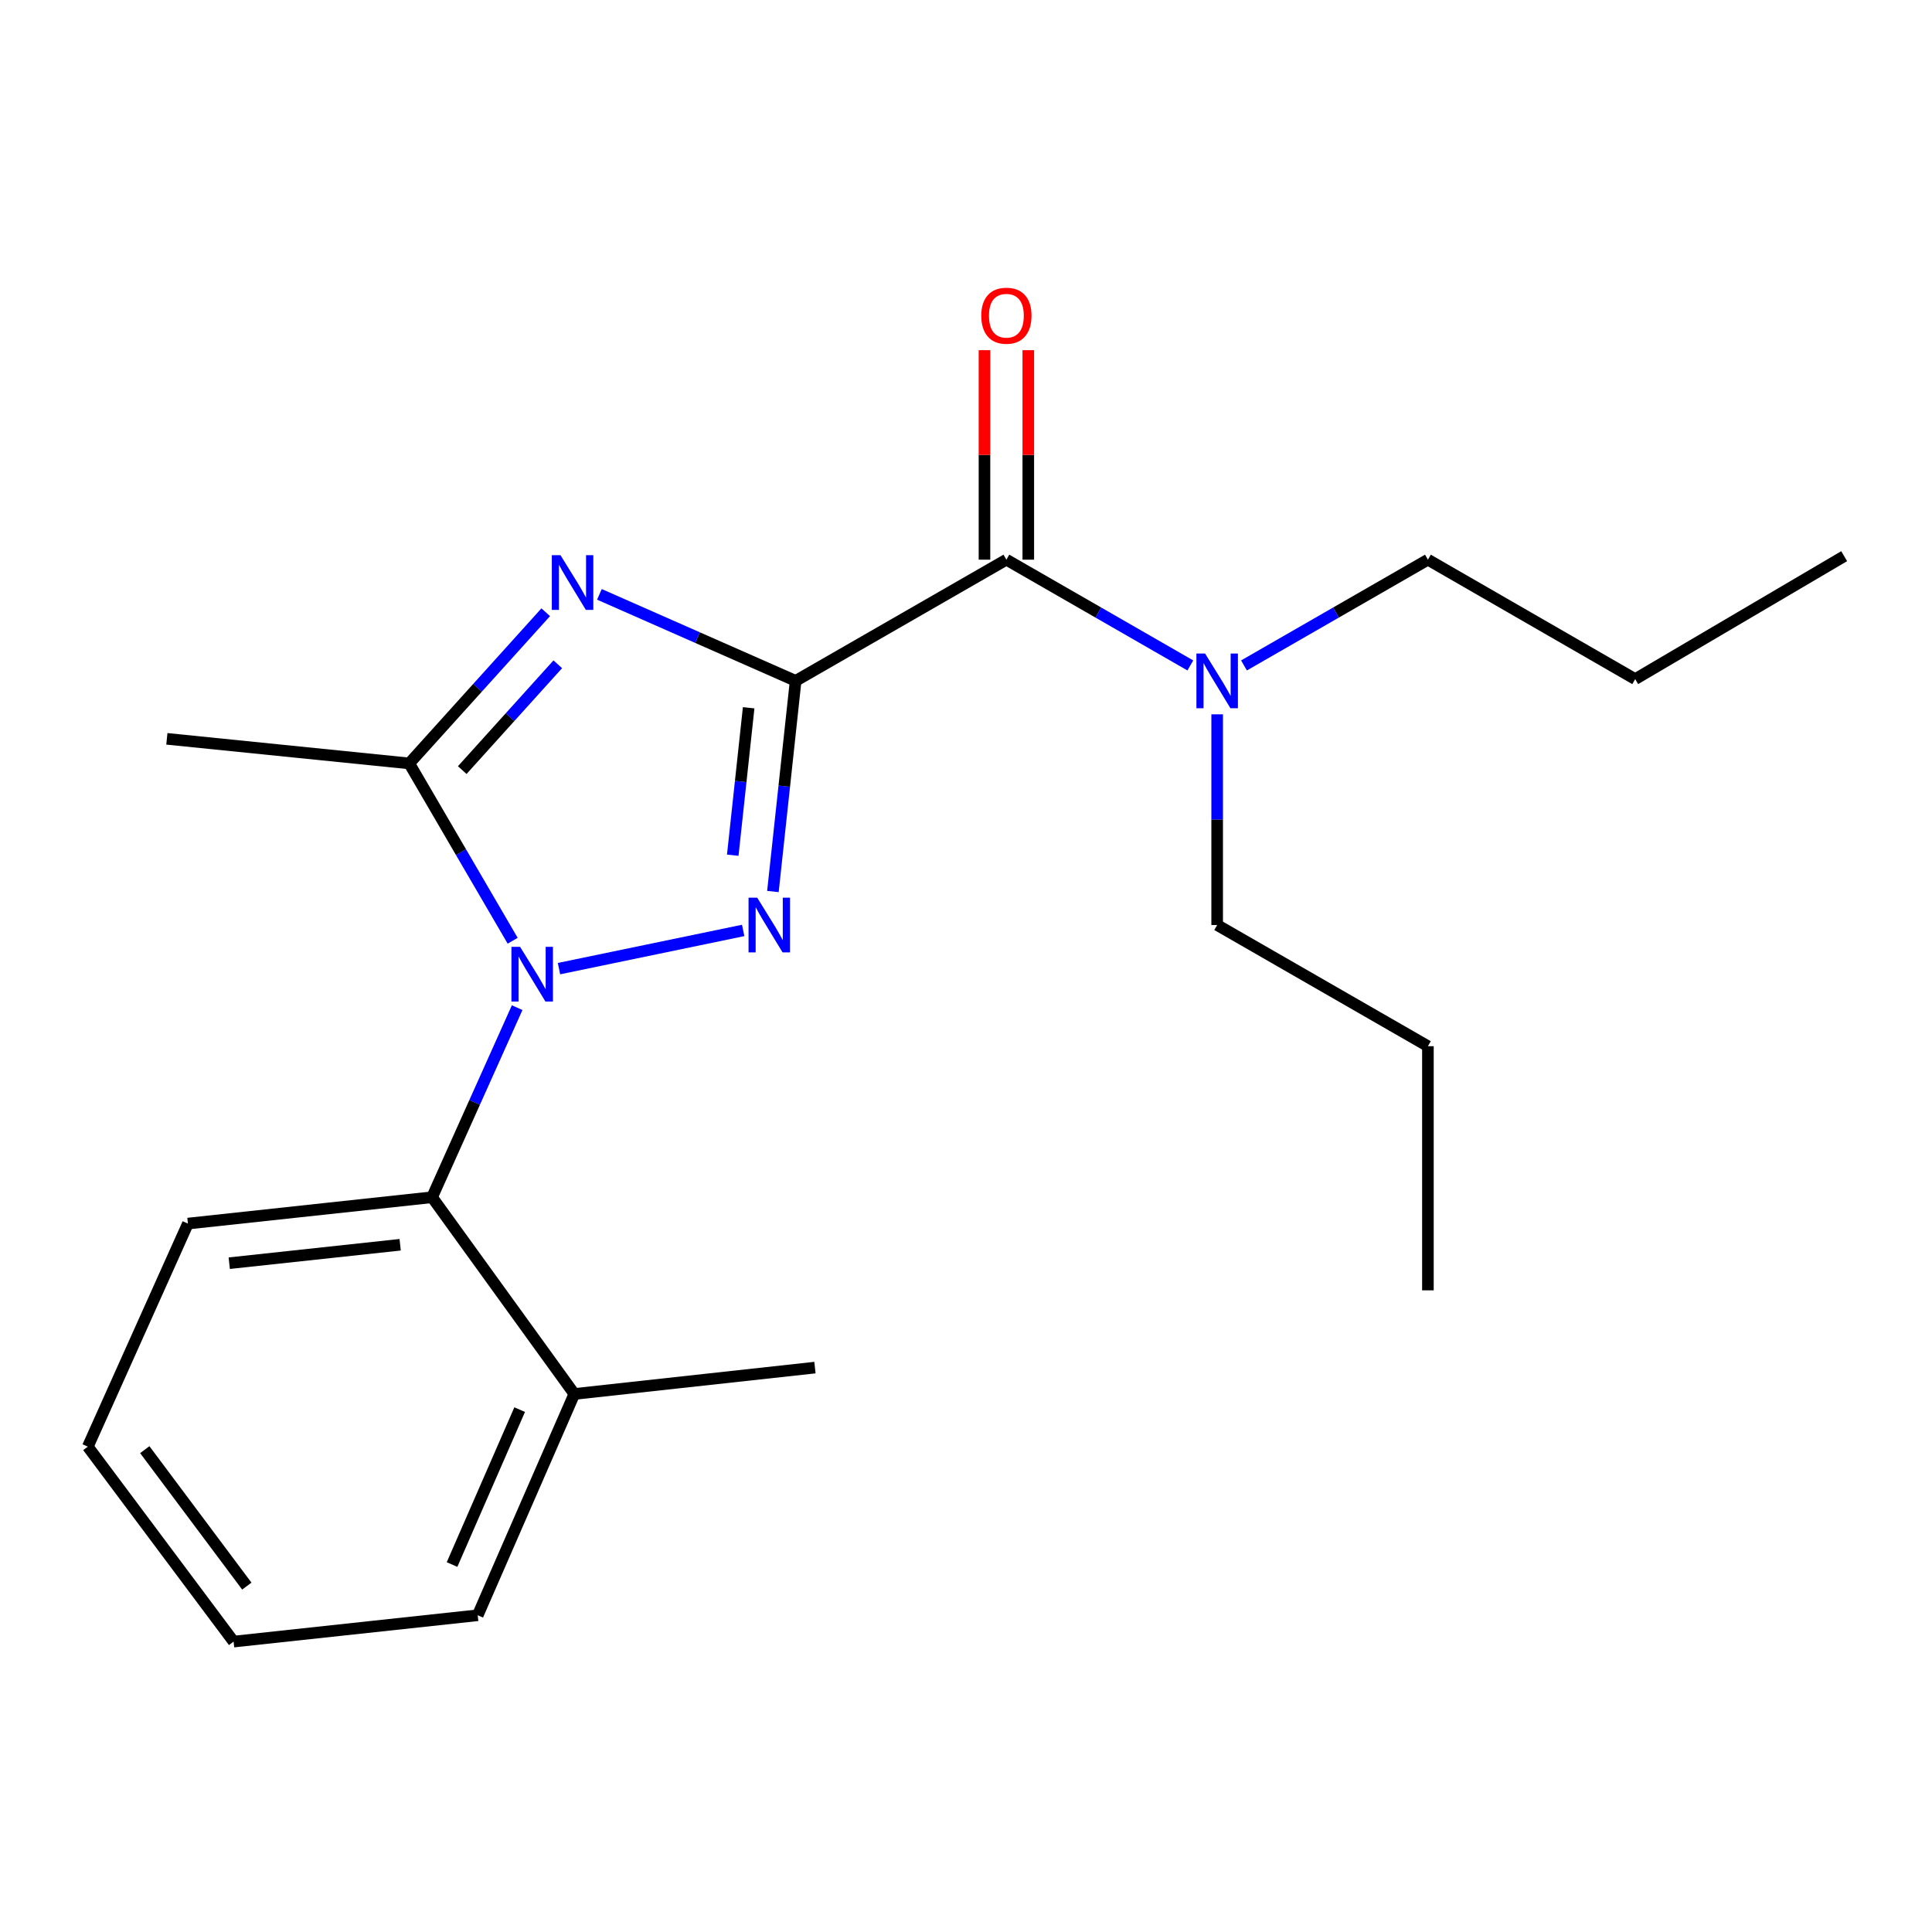 <?xml version='1.0' encoding='iso-8859-1'?>
<svg version='1.1' baseProfile='full'
              xmlns='http://www.w3.org/2000/svg'
                      xmlns:rdkit='http://www.rdkit.org/xml'
                      xmlns:xlink='http://www.w3.org/1999/xlink'
                  xml:space='preserve'
width='1000px' height='1000px' viewBox='0 0 1000 1000'>
<!-- END OF HEADER -->
<rect style='opacity:1.0;fill:#FFFFFF;stroke:none' width='1000' height='1000' x='0' y='0'> </rect>
<path class='bond-0' d='M 739.086,289.689 L 691.487,317.059' style='fill:none;fill-rule:evenodd;stroke:#000000;stroke-width:6px;stroke-linecap:butt;stroke-linejoin:miter;stroke-opacity:1' />
<path class='bond-0' d='M 691.487,317.059 L 643.887,344.43' style='fill:none;fill-rule:evenodd;stroke:#0000FF;stroke-width:6px;stroke-linecap:butt;stroke-linejoin:miter;stroke-opacity:1' />
<path class='bond-1' d='M 739.086,289.689 L 846.368,351.508' style='fill:none;fill-rule:evenodd;stroke:#000000;stroke-width:6px;stroke-linecap:butt;stroke-linejoin:miter;stroke-opacity:1' />
<path class='bond-2' d='M 520.905,289.689 L 568.51,317.06' style='fill:none;fill-rule:evenodd;stroke:#000000;stroke-width:6px;stroke-linecap:butt;stroke-linejoin:miter;stroke-opacity:1' />
<path class='bond-2' d='M 568.51,317.06 L 616.115,344.431' style='fill:none;fill-rule:evenodd;stroke:#0000FF;stroke-width:6px;stroke-linecap:butt;stroke-linejoin:miter;stroke-opacity:1' />
<path class='bond-3' d='M 532.245,289.689 L 532.245,235.468' style='fill:none;fill-rule:evenodd;stroke:#000000;stroke-width:6px;stroke-linecap:butt;stroke-linejoin:miter;stroke-opacity:1' />
<path class='bond-3' d='M 532.245,235.468 L 532.245,181.248' style='fill:none;fill-rule:evenodd;stroke:#FF0000;stroke-width:6px;stroke-linecap:butt;stroke-linejoin:miter;stroke-opacity:1' />
<path class='bond-3' d='M 509.564,289.689 L 509.564,235.468' style='fill:none;fill-rule:evenodd;stroke:#000000;stroke-width:6px;stroke-linecap:butt;stroke-linejoin:miter;stroke-opacity:1' />
<path class='bond-3' d='M 509.564,235.468 L 509.564,181.248' style='fill:none;fill-rule:evenodd;stroke:#FF0000;stroke-width:6px;stroke-linecap:butt;stroke-linejoin:miter;stroke-opacity:1' />
<path class='bond-4' d='M 520.905,289.689 L 411.82,352.415' style='fill:none;fill-rule:evenodd;stroke:#000000;stroke-width:6px;stroke-linecap:butt;stroke-linejoin:miter;stroke-opacity:1' />
<path class='bond-5' d='M 630.002,369.734 L 630.002,424.261' style='fill:none;fill-rule:evenodd;stroke:#0000FF;stroke-width:6px;stroke-linecap:butt;stroke-linejoin:miter;stroke-opacity:1' />
<path class='bond-5' d='M 630.002,424.261 L 630.002,478.788' style='fill:none;fill-rule:evenodd;stroke:#000000;stroke-width:6px;stroke-linecap:butt;stroke-linejoin:miter;stroke-opacity:1' />
<path class='bond-6' d='M 630.002,478.788 L 739.086,541.514' style='fill:none;fill-rule:evenodd;stroke:#000000;stroke-width:6px;stroke-linecap:butt;stroke-linejoin:miter;stroke-opacity:1' />
<path class='bond-7' d='M 289.329,501.364 L 384.667,481.591' style='fill:none;fill-rule:evenodd;stroke:#0000FF;stroke-width:6px;stroke-linecap:butt;stroke-linejoin:miter;stroke-opacity:1' />
<path class='bond-8' d='M 265.354,486.923 L 238.588,441.034' style='fill:none;fill-rule:evenodd;stroke:#0000FF;stroke-width:6px;stroke-linecap:butt;stroke-linejoin:miter;stroke-opacity:1' />
<path class='bond-8' d='M 238.588,441.034 L 211.822,395.144' style='fill:none;fill-rule:evenodd;stroke:#000000;stroke-width:6px;stroke-linecap:butt;stroke-linejoin:miter;stroke-opacity:1' />
<path class='bond-9' d='M 267.68,521.565 L 245.661,570.627' style='fill:none;fill-rule:evenodd;stroke:#0000FF;stroke-width:6px;stroke-linecap:butt;stroke-linejoin:miter;stroke-opacity:1' />
<path class='bond-9' d='M 245.661,570.627 L 223.641,619.689' style='fill:none;fill-rule:evenodd;stroke:#000000;stroke-width:6px;stroke-linecap:butt;stroke-linejoin:miter;stroke-opacity:1' />
<path class='bond-10' d='M 400.057,461.45 L 405.938,406.932' style='fill:none;fill-rule:evenodd;stroke:#0000FF;stroke-width:6px;stroke-linecap:butt;stroke-linejoin:miter;stroke-opacity:1' />
<path class='bond-10' d='M 405.938,406.932 L 411.82,352.415' style='fill:none;fill-rule:evenodd;stroke:#000000;stroke-width:6px;stroke-linecap:butt;stroke-linejoin:miter;stroke-opacity:1' />
<path class='bond-10' d='M 379.271,442.662 L 383.388,404.5' style='fill:none;fill-rule:evenodd;stroke:#0000FF;stroke-width:6px;stroke-linecap:butt;stroke-linejoin:miter;stroke-opacity:1' />
<path class='bond-10' d='M 383.388,404.5 L 387.505,366.337' style='fill:none;fill-rule:evenodd;stroke:#000000;stroke-width:6px;stroke-linecap:butt;stroke-linejoin:miter;stroke-opacity:1' />
<path class='bond-11' d='M 411.82,352.415 L 361.037,330.025' style='fill:none;fill-rule:evenodd;stroke:#000000;stroke-width:6px;stroke-linecap:butt;stroke-linejoin:miter;stroke-opacity:1' />
<path class='bond-11' d='M 361.037,330.025 L 310.255,307.634' style='fill:none;fill-rule:evenodd;stroke:#0000FF;stroke-width:6px;stroke-linecap:butt;stroke-linejoin:miter;stroke-opacity:1' />
<path class='bond-12' d='M 282.466,316.897 L 247.144,356.021' style='fill:none;fill-rule:evenodd;stroke:#0000FF;stroke-width:6px;stroke-linecap:butt;stroke-linejoin:miter;stroke-opacity:1' />
<path class='bond-12' d='M 247.144,356.021 L 211.822,395.144' style='fill:none;fill-rule:evenodd;stroke:#000000;stroke-width:6px;stroke-linecap:butt;stroke-linejoin:miter;stroke-opacity:1' />
<path class='bond-12' d='M 288.705,343.834 L 263.979,371.22' style='fill:none;fill-rule:evenodd;stroke:#0000FF;stroke-width:6px;stroke-linecap:butt;stroke-linejoin:miter;stroke-opacity:1' />
<path class='bond-12' d='M 263.979,371.22 L 239.253,398.606' style='fill:none;fill-rule:evenodd;stroke:#000000;stroke-width:6px;stroke-linecap:butt;stroke-linejoin:miter;stroke-opacity:1' />
<path class='bond-13' d='M 211.822,395.144 L 86.369,382.417' style='fill:none;fill-rule:evenodd;stroke:#000000;stroke-width:6px;stroke-linecap:butt;stroke-linejoin:miter;stroke-opacity:1' />
<path class='bond-14' d='M 45.455,748.783 L 120.908,849.689' style='fill:none;fill-rule:evenodd;stroke:#000000;stroke-width:6px;stroke-linecap:butt;stroke-linejoin:miter;stroke-opacity:1' />
<path class='bond-14' d='M 74.937,750.336 L 127.754,820.971' style='fill:none;fill-rule:evenodd;stroke:#000000;stroke-width:6px;stroke-linecap:butt;stroke-linejoin:miter;stroke-opacity:1' />
<path class='bond-15' d='M 45.455,748.783 L 97.269,633.323' style='fill:none;fill-rule:evenodd;stroke:#000000;stroke-width:6px;stroke-linecap:butt;stroke-linejoin:miter;stroke-opacity:1' />
<path class='bond-16' d='M 97.269,633.323 L 223.641,619.689' style='fill:none;fill-rule:evenodd;stroke:#000000;stroke-width:6px;stroke-linecap:butt;stroke-linejoin:miter;stroke-opacity:1' />
<path class='bond-16' d='M 118.657,653.828 L 207.118,644.284' style='fill:none;fill-rule:evenodd;stroke:#000000;stroke-width:6px;stroke-linecap:butt;stroke-linejoin:miter;stroke-opacity:1' />
<path class='bond-17' d='M 120.908,849.689 L 247.268,836.055' style='fill:none;fill-rule:evenodd;stroke:#000000;stroke-width:6px;stroke-linecap:butt;stroke-linejoin:miter;stroke-opacity:1' />
<path class='bond-18' d='M 223.641,619.689 L 297.267,721.515' style='fill:none;fill-rule:evenodd;stroke:#000000;stroke-width:6px;stroke-linecap:butt;stroke-linejoin:miter;stroke-opacity:1' />
<path class='bond-19' d='M 297.267,721.515 L 247.268,836.055' style='fill:none;fill-rule:evenodd;stroke:#000000;stroke-width:6px;stroke-linecap:butt;stroke-linejoin:miter;stroke-opacity:1' />
<path class='bond-19' d='M 268.98,729.622 L 233.98,809.8' style='fill:none;fill-rule:evenodd;stroke:#000000;stroke-width:6px;stroke-linecap:butt;stroke-linejoin:miter;stroke-opacity:1' />
<path class='bond-20' d='M 297.267,721.515 L 421.813,707.868' style='fill:none;fill-rule:evenodd;stroke:#000000;stroke-width:6px;stroke-linecap:butt;stroke-linejoin:miter;stroke-opacity:1' />
<path class='bond-21' d='M 846.368,351.508 L 954.545,287.874' style='fill:none;fill-rule:evenodd;stroke:#000000;stroke-width:6px;stroke-linecap:butt;stroke-linejoin:miter;stroke-opacity:1' />
<path class='bond-22' d='M 739.086,541.514 L 739.086,667.874' style='fill:none;fill-rule:evenodd;stroke:#000000;stroke-width:6px;stroke-linecap:butt;stroke-linejoin:miter;stroke-opacity:1' />
<path  class='atom-2' d='M 623.742 338.255
L 633.022 353.255
Q 633.942 354.735, 635.422 357.415
Q 636.902 360.095, 636.982 360.255
L 636.982 338.255
L 640.742 338.255
L 640.742 366.575
L 636.862 366.575
L 626.902 350.175
Q 625.742 348.255, 624.502 346.055
Q 623.302 343.855, 622.942 343.175
L 622.942 366.575
L 619.262 366.575
L 619.262 338.255
L 623.742 338.255
' fill='#0000FF'/>
<path  class='atom-3' d='M 507.905 163.409
Q 507.905 156.609, 511.265 152.809
Q 514.625 149.009, 520.905 149.009
Q 527.185 149.009, 530.545 152.809
Q 533.905 156.609, 533.905 163.409
Q 533.905 170.289, 530.505 174.209
Q 527.105 178.089, 520.905 178.089
Q 514.665 178.089, 511.265 174.209
Q 507.905 170.329, 507.905 163.409
M 520.905 174.889
Q 525.225 174.889, 527.545 172.009
Q 529.905 169.089, 529.905 163.409
Q 529.905 157.849, 527.545 155.049
Q 525.225 152.209, 520.905 152.209
Q 516.585 152.209, 514.225 155.009
Q 511.905 157.809, 511.905 163.409
Q 511.905 169.129, 514.225 172.009
Q 516.585 174.889, 520.905 174.889
' fill='#FF0000'/>
<path  class='atom-5' d='M 269.195 490.081
L 278.475 505.081
Q 279.395 506.561, 280.875 509.241
Q 282.355 511.921, 282.435 512.081
L 282.435 490.081
L 286.195 490.081
L 286.195 518.401
L 282.315 518.401
L 272.355 502.001
Q 271.195 500.081, 269.955 497.881
Q 268.755 495.681, 268.395 495.001
L 268.395 518.401
L 264.715 518.401
L 264.715 490.081
L 269.195 490.081
' fill='#0000FF'/>
<path  class='atom-6' d='M 391.926 464.628
L 401.206 479.628
Q 402.126 481.108, 403.606 483.788
Q 405.086 486.468, 405.166 486.628
L 405.166 464.628
L 408.926 464.628
L 408.926 492.948
L 405.046 492.948
L 395.086 476.548
Q 393.926 474.628, 392.686 472.428
Q 391.486 470.228, 391.126 469.548
L 391.126 492.948
L 387.446 492.948
L 387.446 464.628
L 391.926 464.628
' fill='#0000FF'/>
<path  class='atom-8' d='M 290.1 287.348
L 299.38 302.348
Q 300.3 303.828, 301.78 306.508
Q 303.26 309.188, 303.34 309.348
L 303.34 287.348
L 307.1 287.348
L 307.1 315.668
L 303.22 315.668
L 293.26 299.268
Q 292.1 297.348, 290.86 295.148
Q 289.66 292.948, 289.3 292.268
L 289.3 315.668
L 285.62 315.668
L 285.62 287.348
L 290.1 287.348
' fill='#0000FF'/>
</svg>
